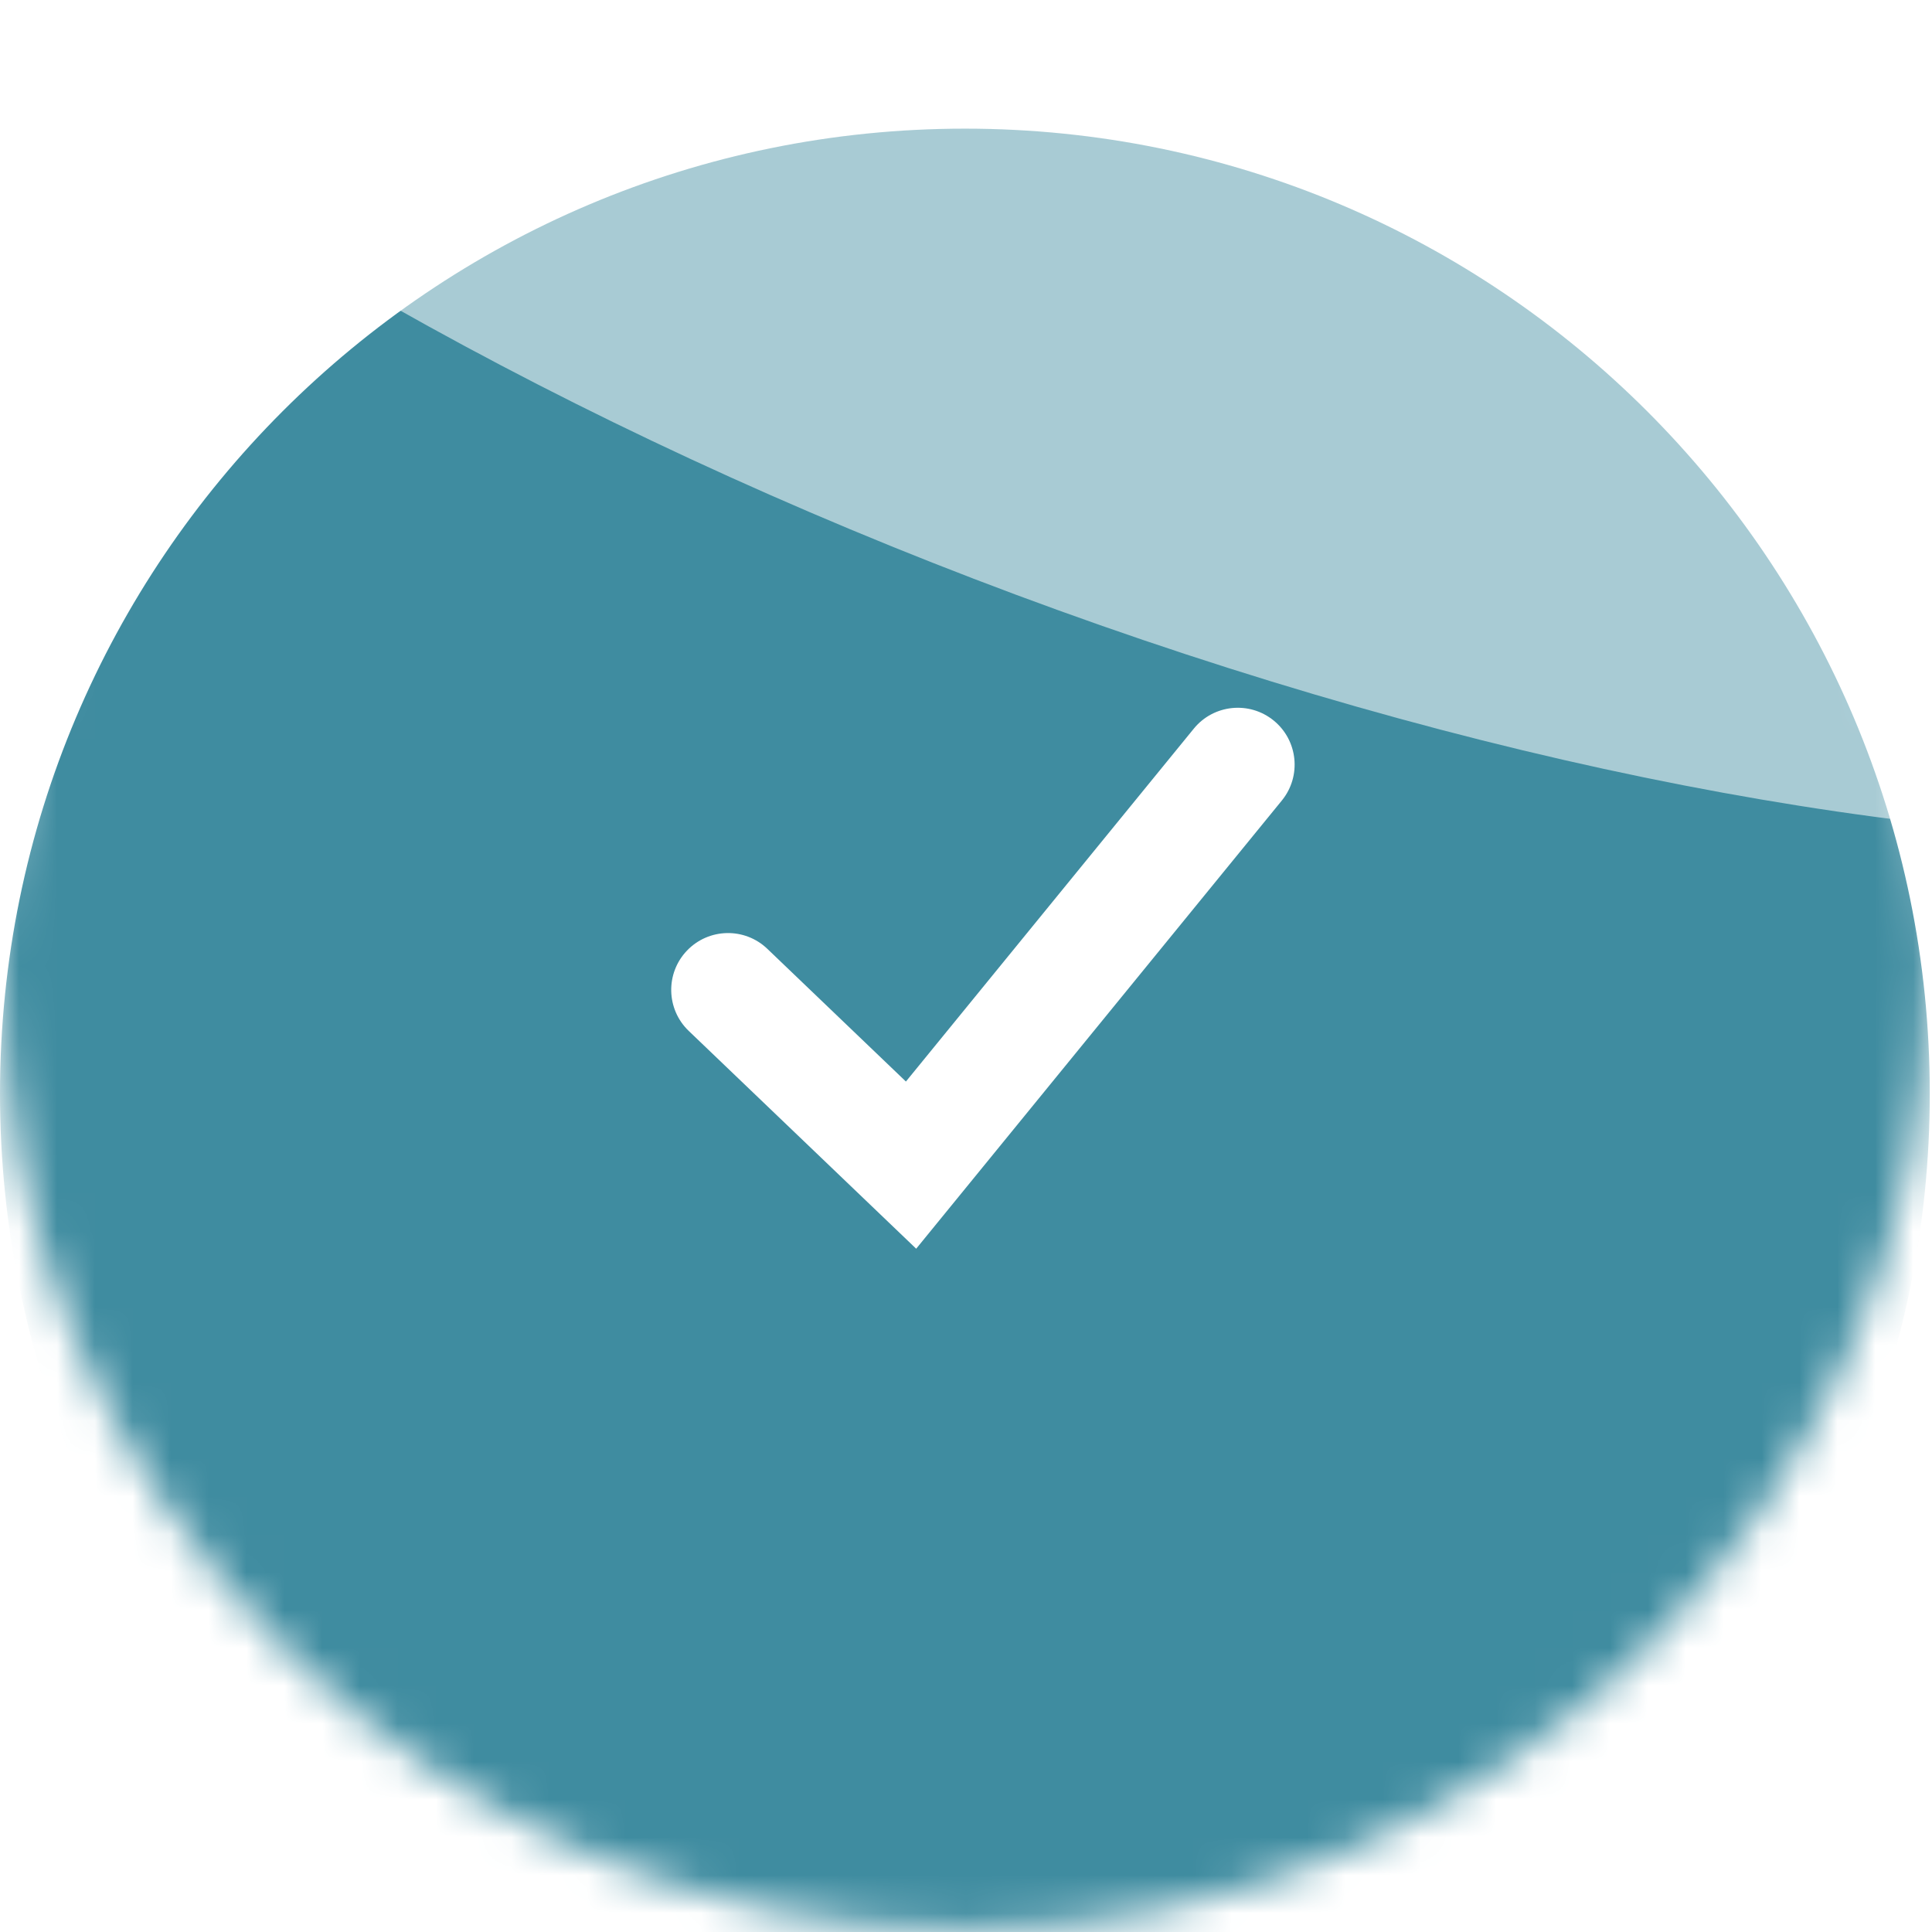 <?xml version="1.0" encoding="UTF-8"?> <svg xmlns="http://www.w3.org/2000/svg" width="51" height="51" viewBox="0 0 51 51" fill="none"><mask id="mask0_31_56075" style="mask-type:alpha" maskUnits="userSpaceOnUse" x="0" y="0" width="51" height="51"><path d="M0 25.471C0 11.404 11.404 0 25.471 0C39.538 0 50.941 11.404 50.941 25.471C50.941 39.538 39.538 50.941 25.471 50.941C11.404 50.941 0 39.538 0 25.471Z" fill="url(#paint0_linear_31_56075)"></path></mask><g mask="url(#mask0_31_56075)"><g filter="url(#filter0_i_31_56075)"><path d="M0 25.471C0 11.404 11.404 0 25.471 0C39.538 0 50.941 11.404 50.941 25.471C50.941 39.538 39.538 50.941 25.471 50.941C11.404 50.941 0 39.538 0 25.471Z" fill="#3F8CA0"></path></g><g style="mix-blend-mode:overlay" filter="url(#filter1_f_31_56075)"><path d="M75.868 12.855C75.581 23.289 55.632 25.267 31.308 17.273C6.985 9.279 -12.5 -5.661 -12.214 -16.095C-11.927 -26.529 8.022 -28.508 32.346 -20.513C56.669 -12.519 76.154 2.42 75.868 12.855Z" fill="white" fill-opacity="0.55"></path></g></g><path fill-rule="evenodd" clip-rule="evenodd" d="M33.623 19.021C34.265 19.545 34.361 20.49 33.837 21.132L24.185 32.963L18.181 27.214C17.583 26.641 17.562 25.692 18.135 25.093C18.708 24.495 19.658 24.474 20.256 25.047L23.914 28.55L31.513 19.235C32.036 18.593 32.981 18.498 33.623 19.021Z" fill="white"></path><defs><filter id="filter0_i_31_56075" x="0" y="0" width="50.941" height="54.338" filterUnits="userSpaceOnUse" color-interpolation-filters="sRGB"><feFlood flood-opacity="0" result="BackgroundImageFix"></feFlood><feBlend mode="normal" in="SourceGraphic" in2="BackgroundImageFix" result="shape"></feBlend><feColorMatrix in="SourceAlpha" type="matrix" values="0 0 0 0 0 0 0 0 0 0 0 0 0 0 0 0 0 0 127 0" result="hardAlpha"></feColorMatrix><feOffset dy="3.396"></feOffset><feGaussianBlur stdDeviation="11.321"></feGaussianBlur><feComposite in2="hardAlpha" operator="arithmetic" k2="-1" k3="1"></feComposite><feColorMatrix type="matrix" values="0 0 0 0 1 0 0 0 0 1 0 0 0 0 1 0 0 0 0.2 0"></feColorMatrix><feBlend mode="normal" in2="shape" result="effect1_innerShadow_31_56075"></feBlend></filter><filter id="filter1_f_31_56075" x="-68.821" y="-82.026" width="201.295" height="160.811" filterUnits="userSpaceOnUse" color-interpolation-filters="sRGB"><feFlood flood-opacity="0" result="BackgroundImageFix"></feFlood><feBlend mode="normal" in="SourceGraphic" in2="BackgroundImageFix" result="shape"></feBlend><feGaussianBlur stdDeviation="28.302" result="effect1_foregroundBlur_31_56075"></feGaussianBlur></filter><linearGradient id="paint0_linear_31_56075" x1="50.941" y1="59.432" x2="-6.189" y2="53.315" gradientUnits="userSpaceOnUse"><stop offset="0.038" stop-color="#E5BA66"></stop><stop offset="0.51" stop-color="#FCD98A"></stop><stop offset="1" stop-color="#FFE4B9"></stop></linearGradient></defs></svg> 